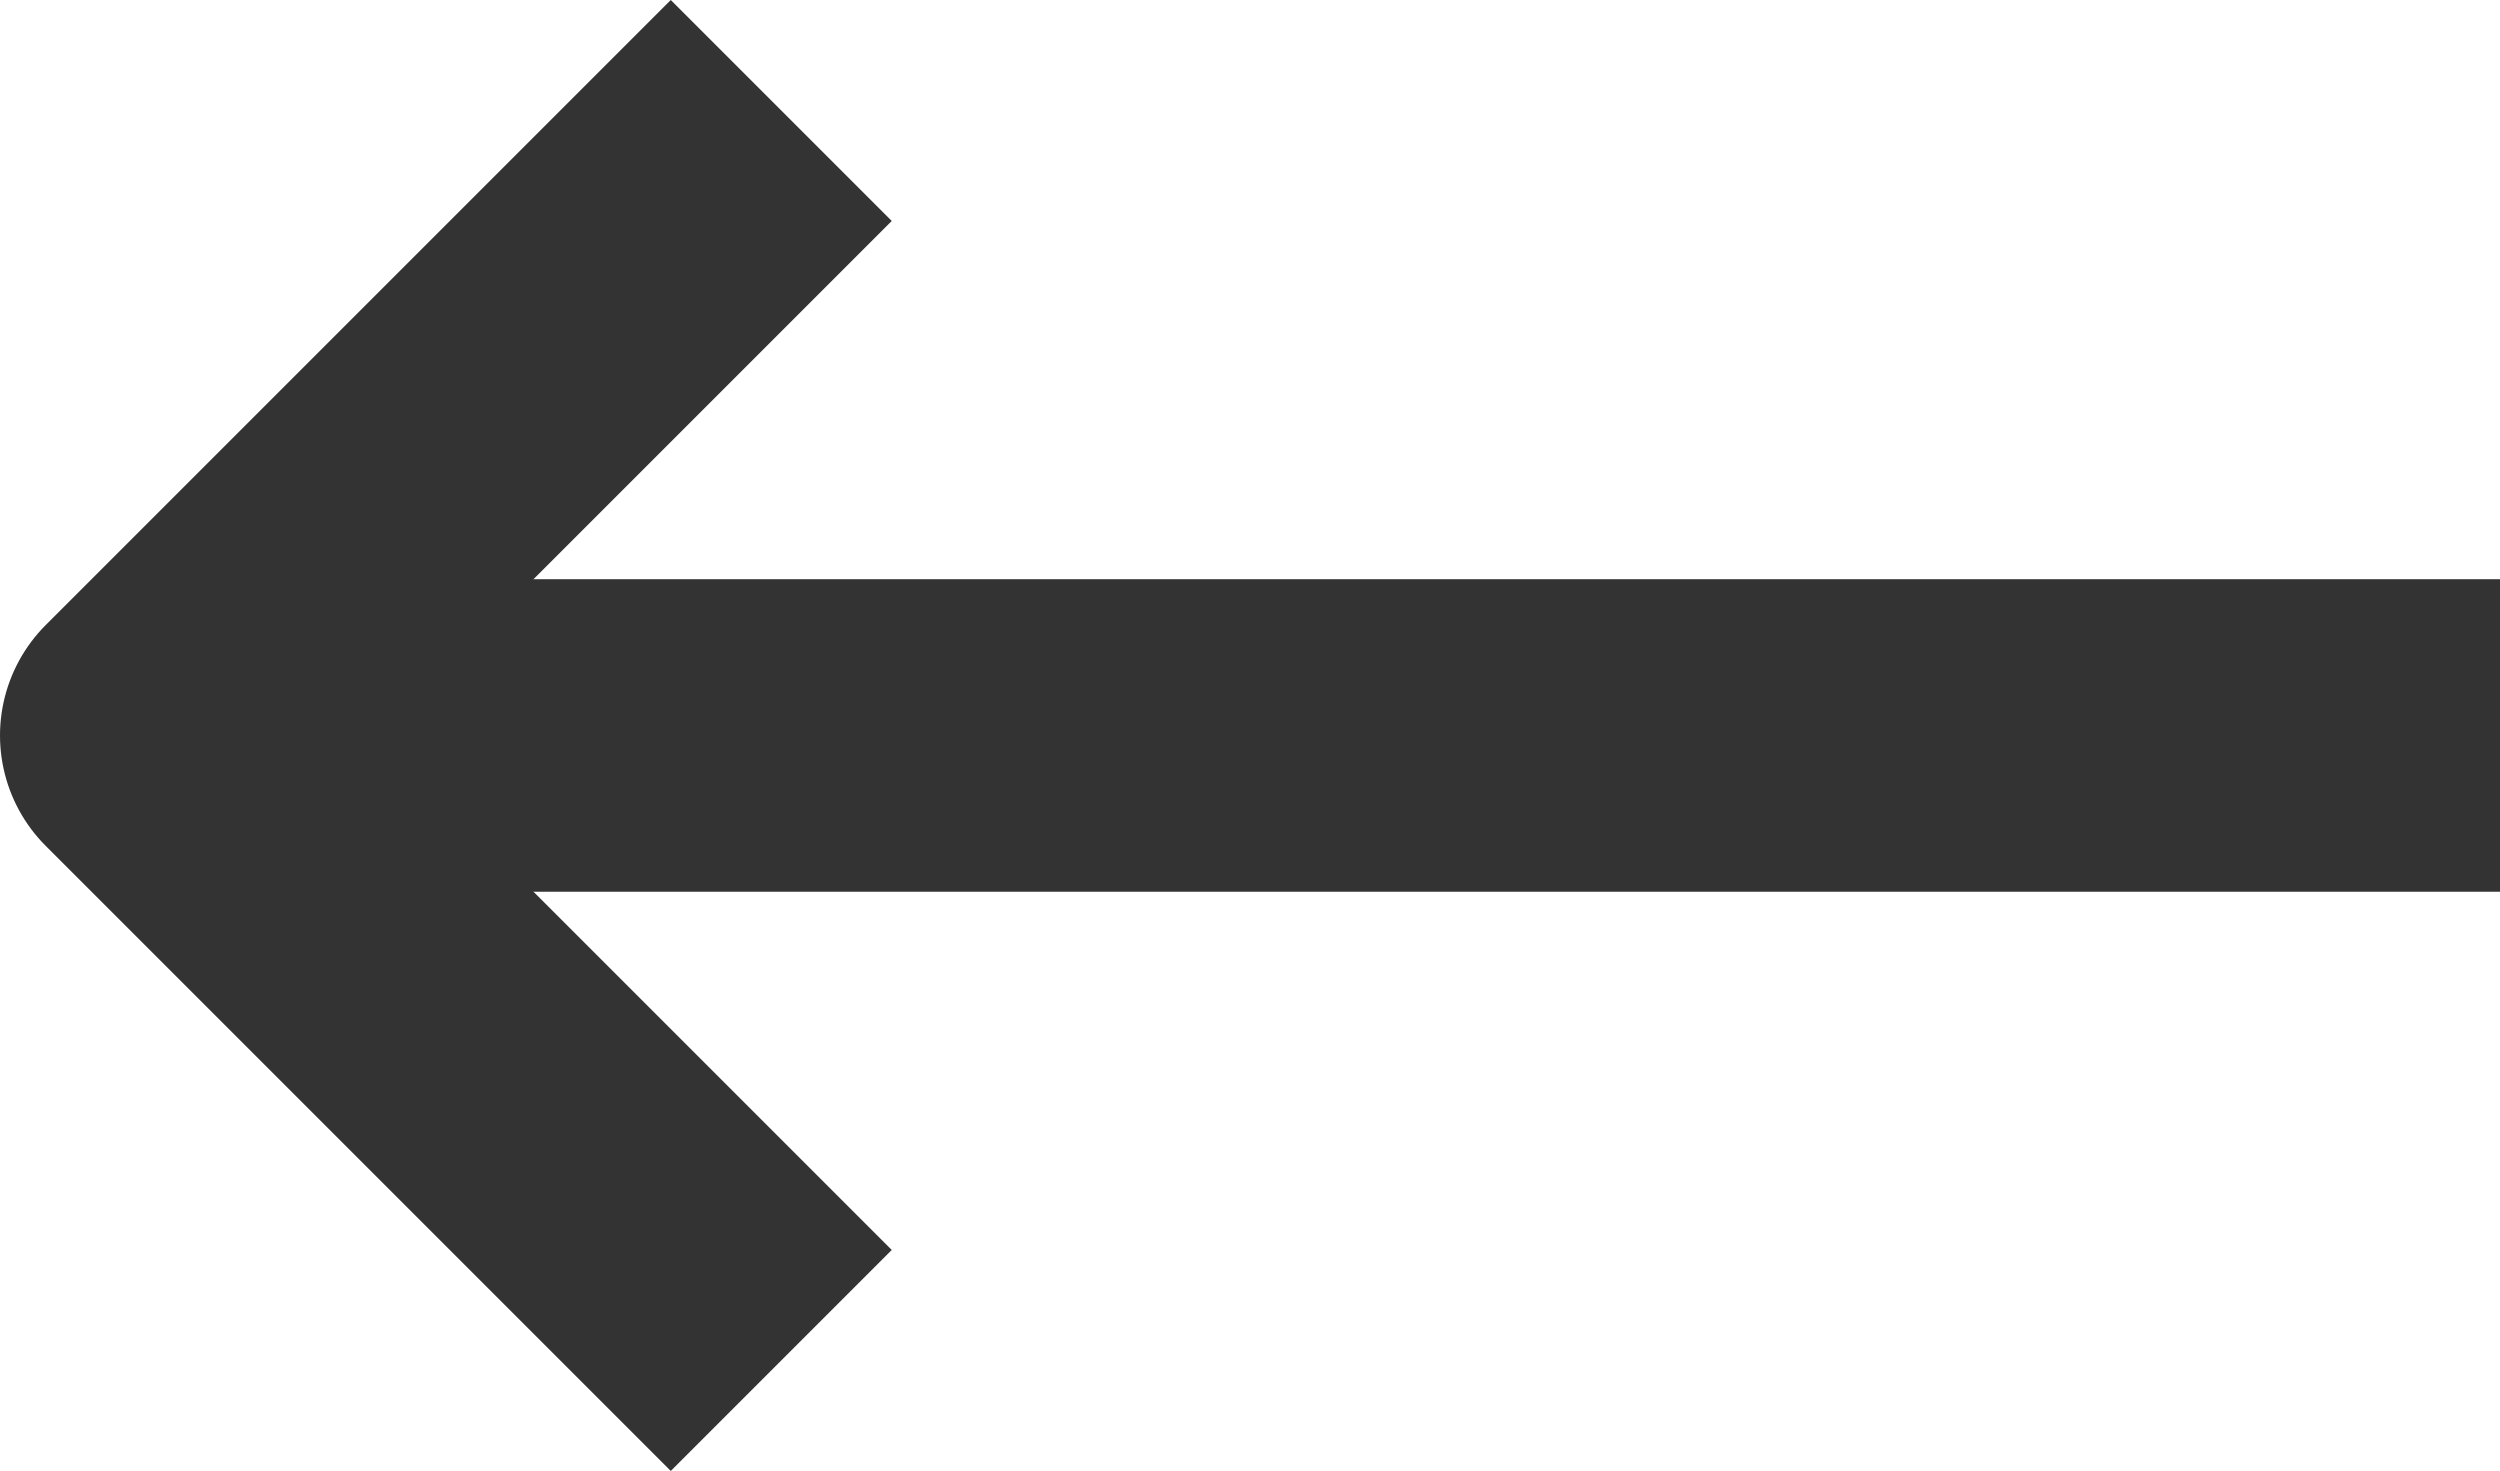 <svg xmlns="http://www.w3.org/2000/svg" width="16" height="9.414" viewBox="0 0 16 9.414"><defs><style>.a{fill:none;stroke:#333;stroke-linejoin:round;stroke-width:2px;}</style></defs><g transform="translate(1 0.707)"><line class="a" x2="15" transform="translate(0 4)"/><path class="a" d="M4.5,10,.5,6l4-4" transform="translate(-0.5 -2)"/></g></svg>